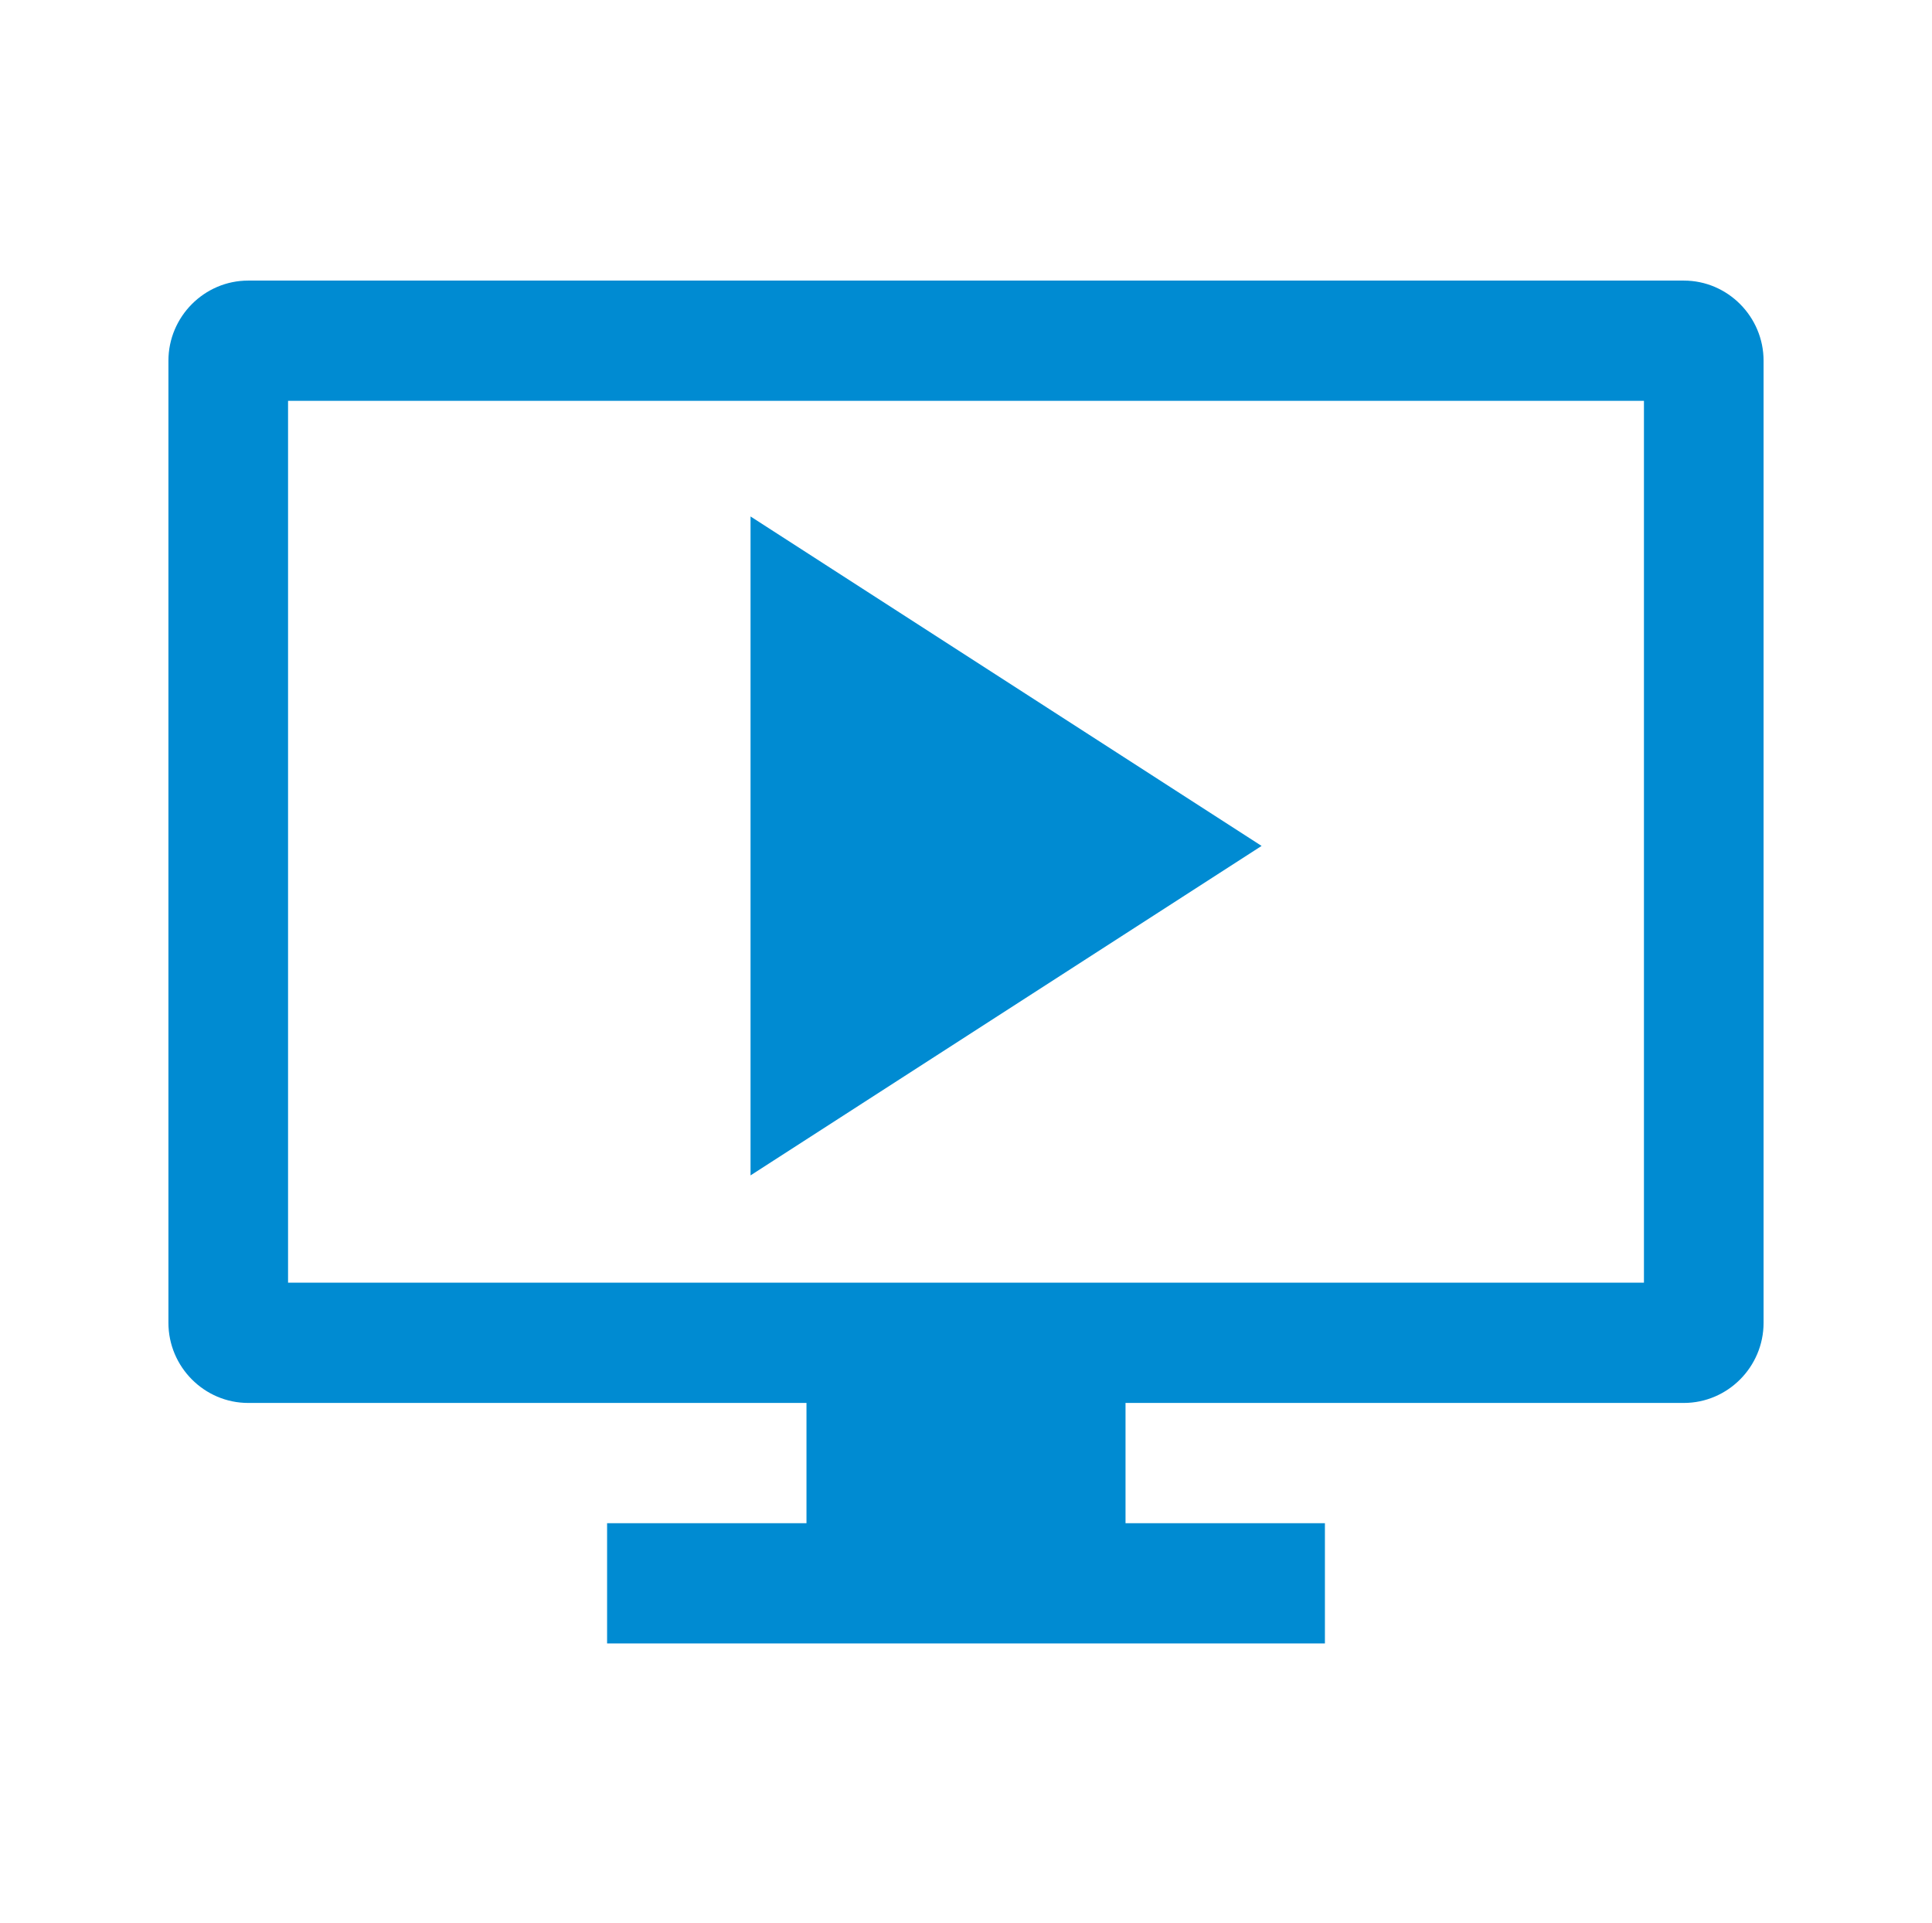 <svg width="217" height="216" xmlns="http://www.w3.org/2000/svg" xmlns:xlink="http://www.w3.org/1999/xlink" overflow="hidden"><defs><clipPath id="clip0"><path d="M492 467 709 467 709 683 492 683Z" fill-rule="evenodd" clip-rule="evenodd"/></clipPath><clipPath id="clip1"><path d="M493 467 708 467 708 683 493 683Z" fill-rule="evenodd" clip-rule="evenodd"/></clipPath><clipPath id="clip2"><path d="M493 467 708 467 708 683 493 683Z" fill-rule="evenodd" clip-rule="evenodd"/></clipPath><clipPath id="clip3"><path d="M493 467 708 467 708 683 493 683Z" fill-rule="evenodd" clip-rule="evenodd"/></clipPath><clipPath id="clip4"><path d="M557 514 653 514 653 610 557 610Z" fill-rule="evenodd" clip-rule="evenodd"/></clipPath><clipPath id="clip5"><path d="M557 514 653 514 653 610 557 610Z" fill-rule="evenodd" clip-rule="evenodd"/></clipPath><clipPath id="clip6"><path d="M557 514 653 514 653 610 557 610Z" fill-rule="evenodd" clip-rule="evenodd"/></clipPath></defs><g clip-path="url(#clip0)" transform="translate(-492 -467)"><g clip-path="url(#clip1)"><g clip-path="url(#clip2)"><g clip-path="url(#clip3)"><path d="M183.646 143.333 31.354 143.333 31.354 44.792 183.646 44.792 183.646 143.333ZM188.125 31.354 26.875 31.354C21.948 31.354 17.917 35.385 17.917 40.312L17.917 147.813C17.917 152.74 21.948 156.771 26.875 156.771L89.583 156.771 89.583 170.208 67.188 170.208 67.188 183.646 147.813 183.646 147.813 170.208 125.417 170.208 125.417 156.771 188.125 156.771C193.052 156.771 197.083 152.74 197.083 147.813L197.083 40.312C197.083 35.385 193.052 31.354 188.125 31.354Z" fill="#008BD2" transform="matrix(1 0 -0 1.005 493 467)"/></g></g></g><g clip-path="url(#clip4)"><g clip-path="url(#clip5)"><g clip-path="url(#clip6)"><path d="M576.3 525 633.7 562 576.3 599Z" fill="#008BD2"/></g></g></g></g></svg>
